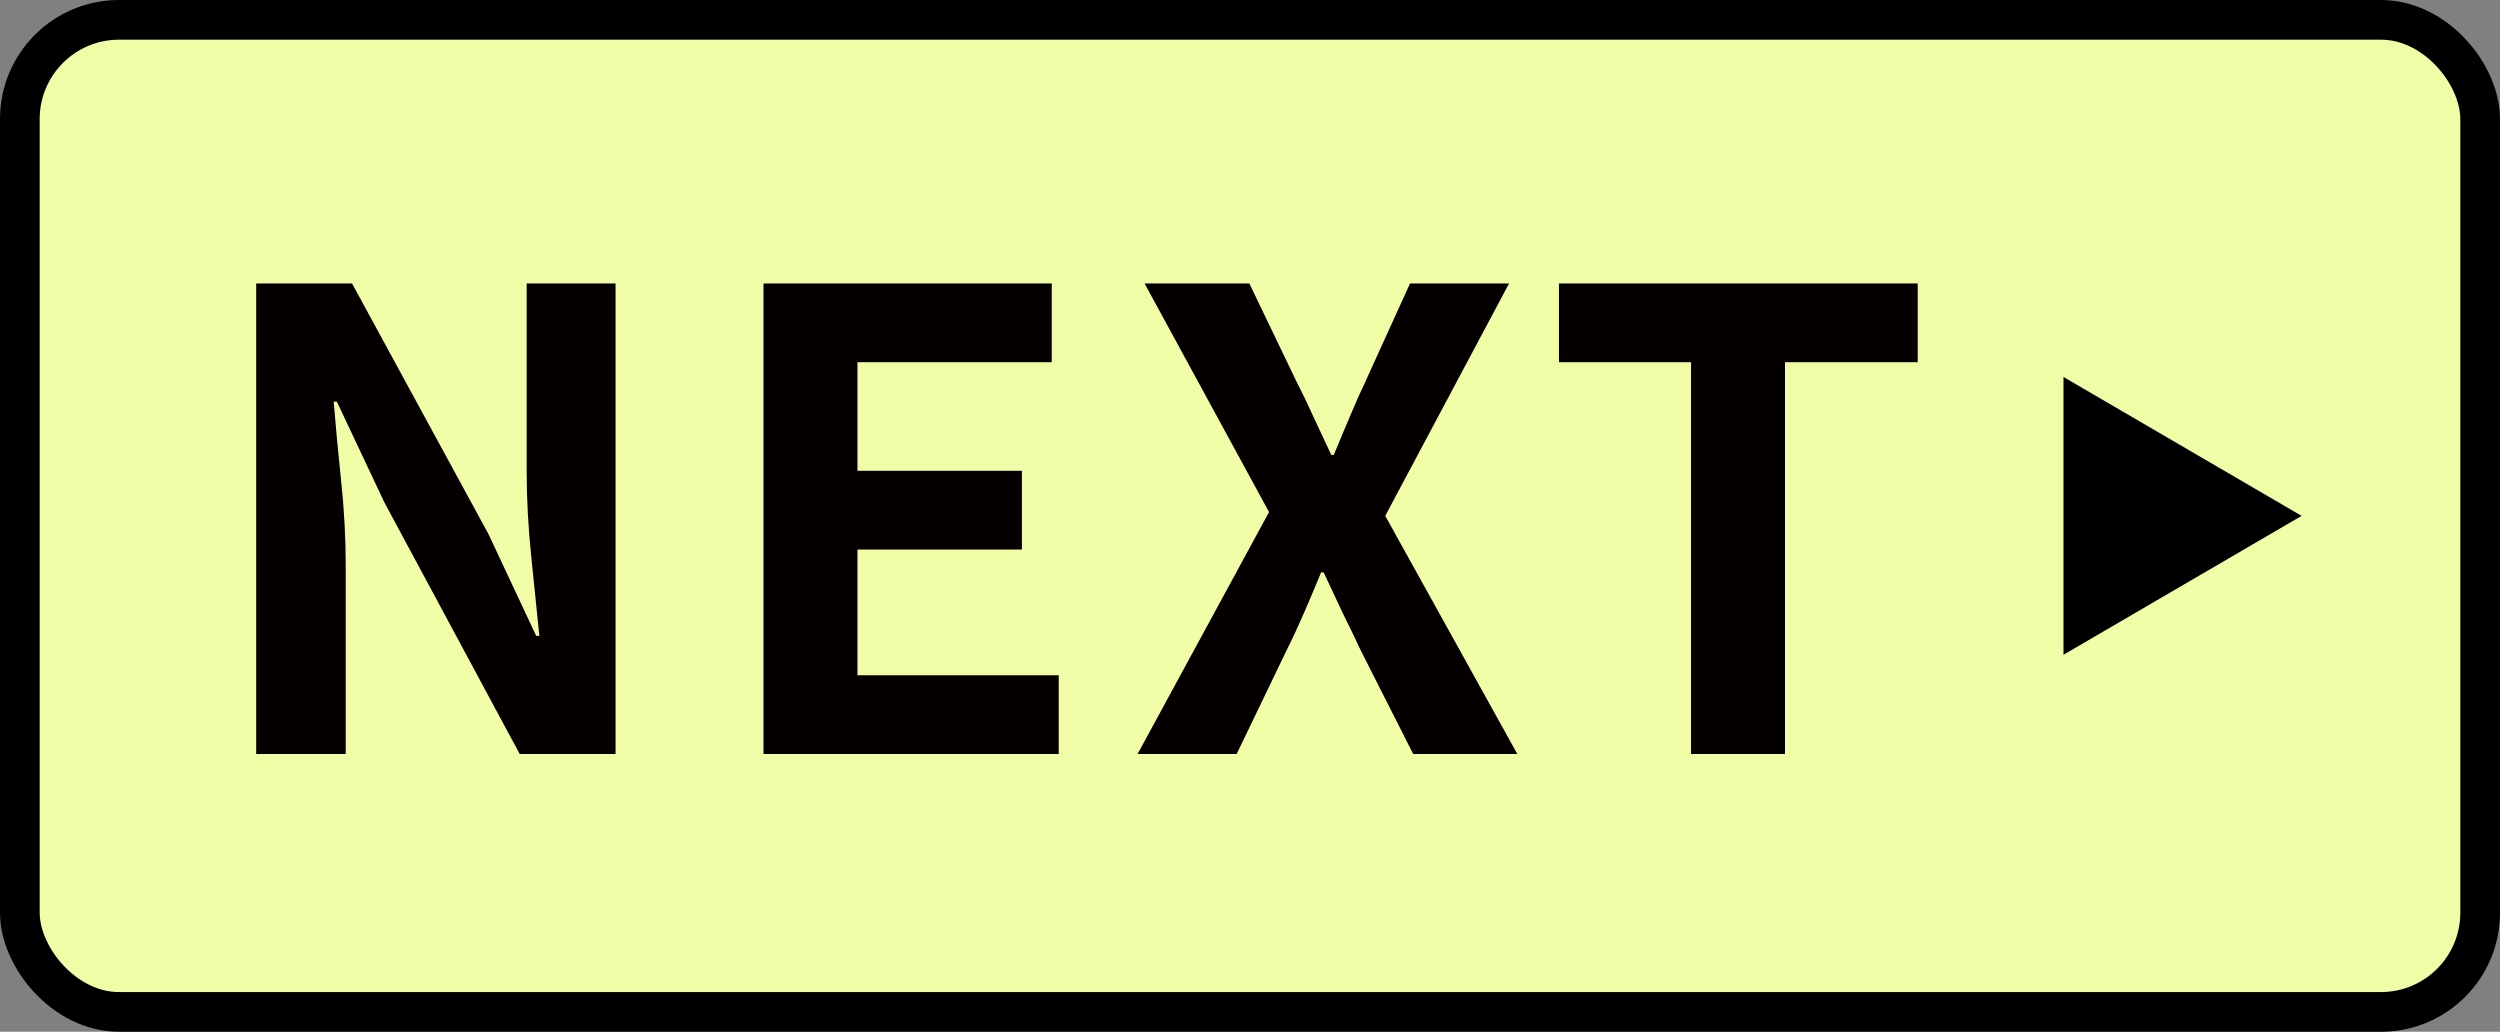 <svg width="63" height="26" viewBox="0 0 63 26" fill="none" xmlns="http://www.w3.org/2000/svg">
<rect x="0" y="0" width="63" height="26" fill="#808080" stroke="none"/>
<rect x="0.5" y="0.5" width="62" height="25" rx="2.5" fill="#F0FCA6"/>
<rect x="0.5" y="0.5" width="62" height="25" rx="2.5" stroke="black"/>
<path d="M6.456 19V7.144H8.872L12.312 13.464L13.512 16.024H13.592C13.528 15.405 13.459 14.728 13.384 13.992C13.309 13.256 13.272 12.552 13.272 11.88V7.144H15.512V19H13.096L9.688 12.664L8.488 10.12H8.408C8.461 10.76 8.525 11.437 8.6 12.152C8.675 12.867 8.712 13.565 8.712 14.248V19H6.456ZM19.24 19V7.144H26.504V9.128H21.608V11.864H25.752V13.848H21.608V17.016H26.68V19H19.24ZM28.668 19L31.98 12.904L28.844 7.144H31.484L32.668 9.608C32.807 9.875 32.946 10.163 33.084 10.472C33.223 10.771 33.377 11.101 33.548 11.464H33.612C33.761 11.101 33.9 10.771 34.028 10.472C34.156 10.163 34.284 9.875 34.412 9.608L35.532 7.144H38.028L34.908 13L38.236 19H35.612L34.284 16.376C34.145 16.077 33.996 15.768 33.836 15.448C33.687 15.128 33.527 14.787 33.356 14.424H33.292C33.143 14.787 32.999 15.128 32.86 15.448C32.721 15.768 32.578 16.077 32.428 16.376L31.164 19H28.668ZM42.614 19V9.128H39.286V7.144H48.326V9.128H44.982V19H42.614Z" fill="#040000"/>
<path d="M58 13L52 9.5V16.5L58 13Z" fill="black"/>
</svg>
